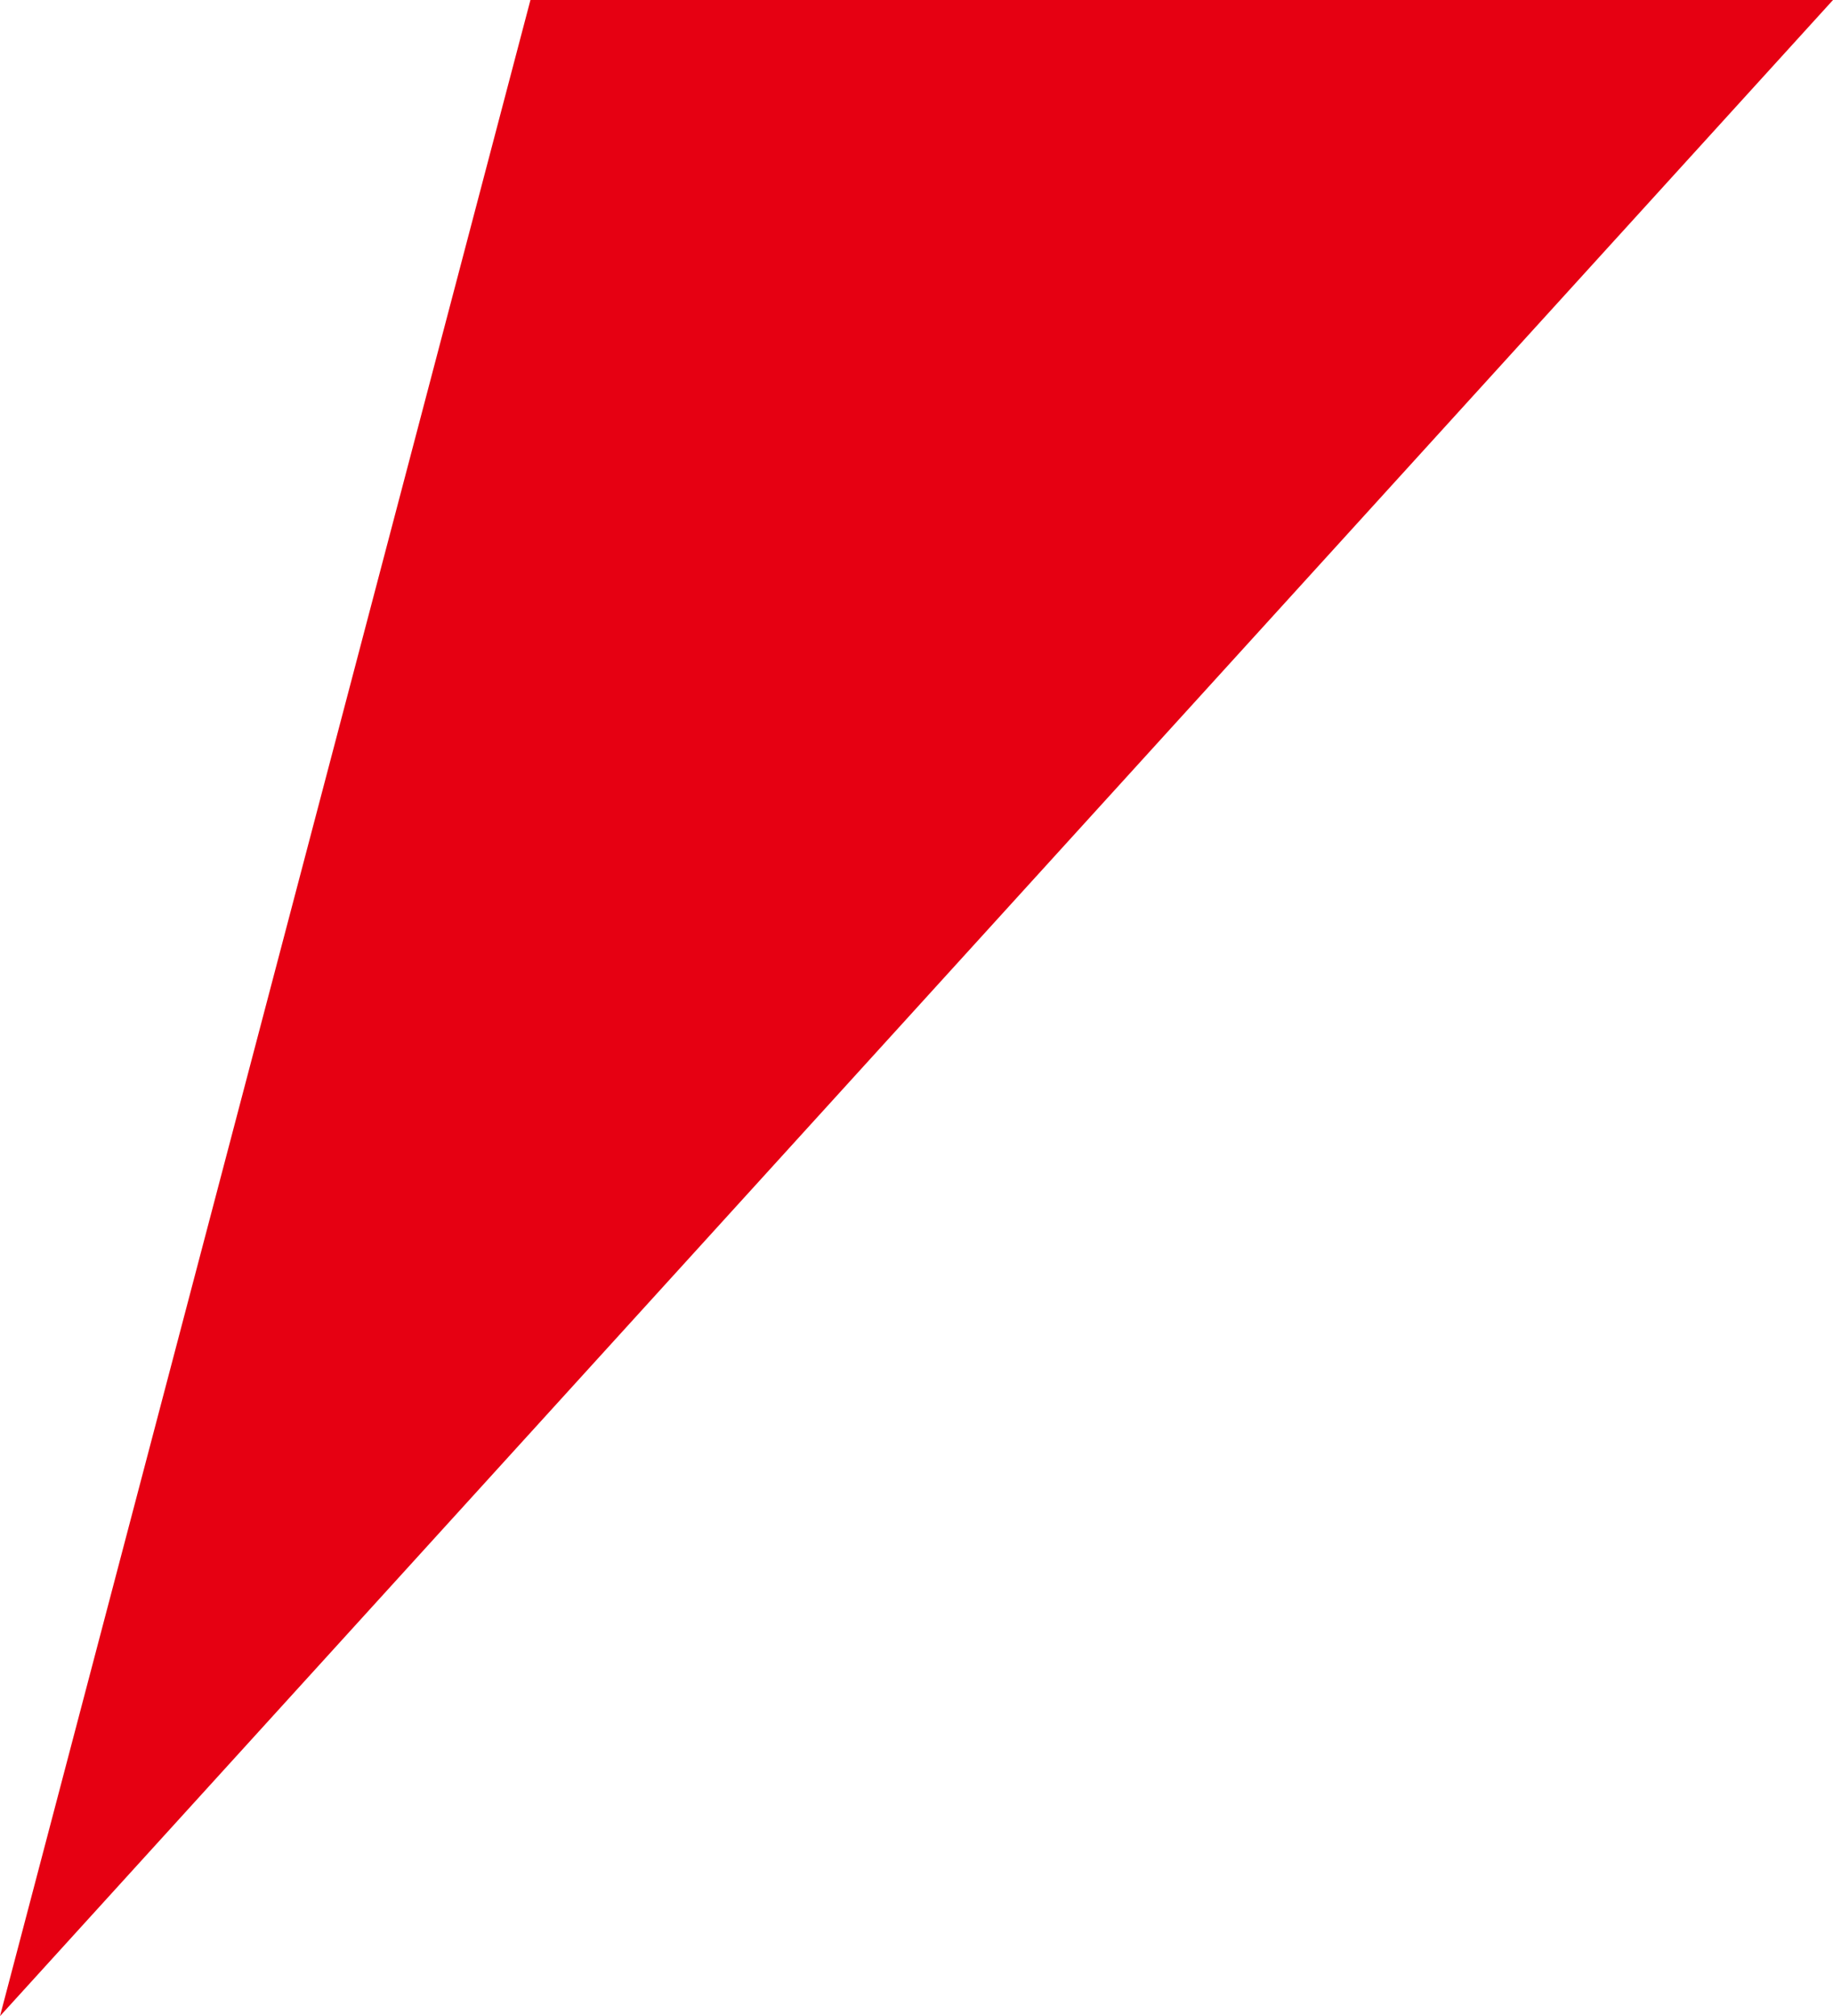 <?xml version="1.0" encoding="utf-8"?>
<!-- Generator: Adobe Illustrator 25.4.1, SVG Export Plug-In . SVG Version: 6.00 Build 0)  -->
<svg version="1.1" id="レイヤー_1" xmlns="http://www.w3.org/2000/svg" xmlns:xlink="http://www.w3.org/1999/xlink" x="0px"
	 y="0px" width="17.278px" height="19px" viewBox="0 0 17.278 19" style="enable-background:new 0 0 17.278 19;"
	 xml:space="preserve">
<style type="text/css">
	.st0{fill:#E60012;}
</style>
<polygon class="st0" points="0,19 5,0 17.278,0 "/>
</svg>
